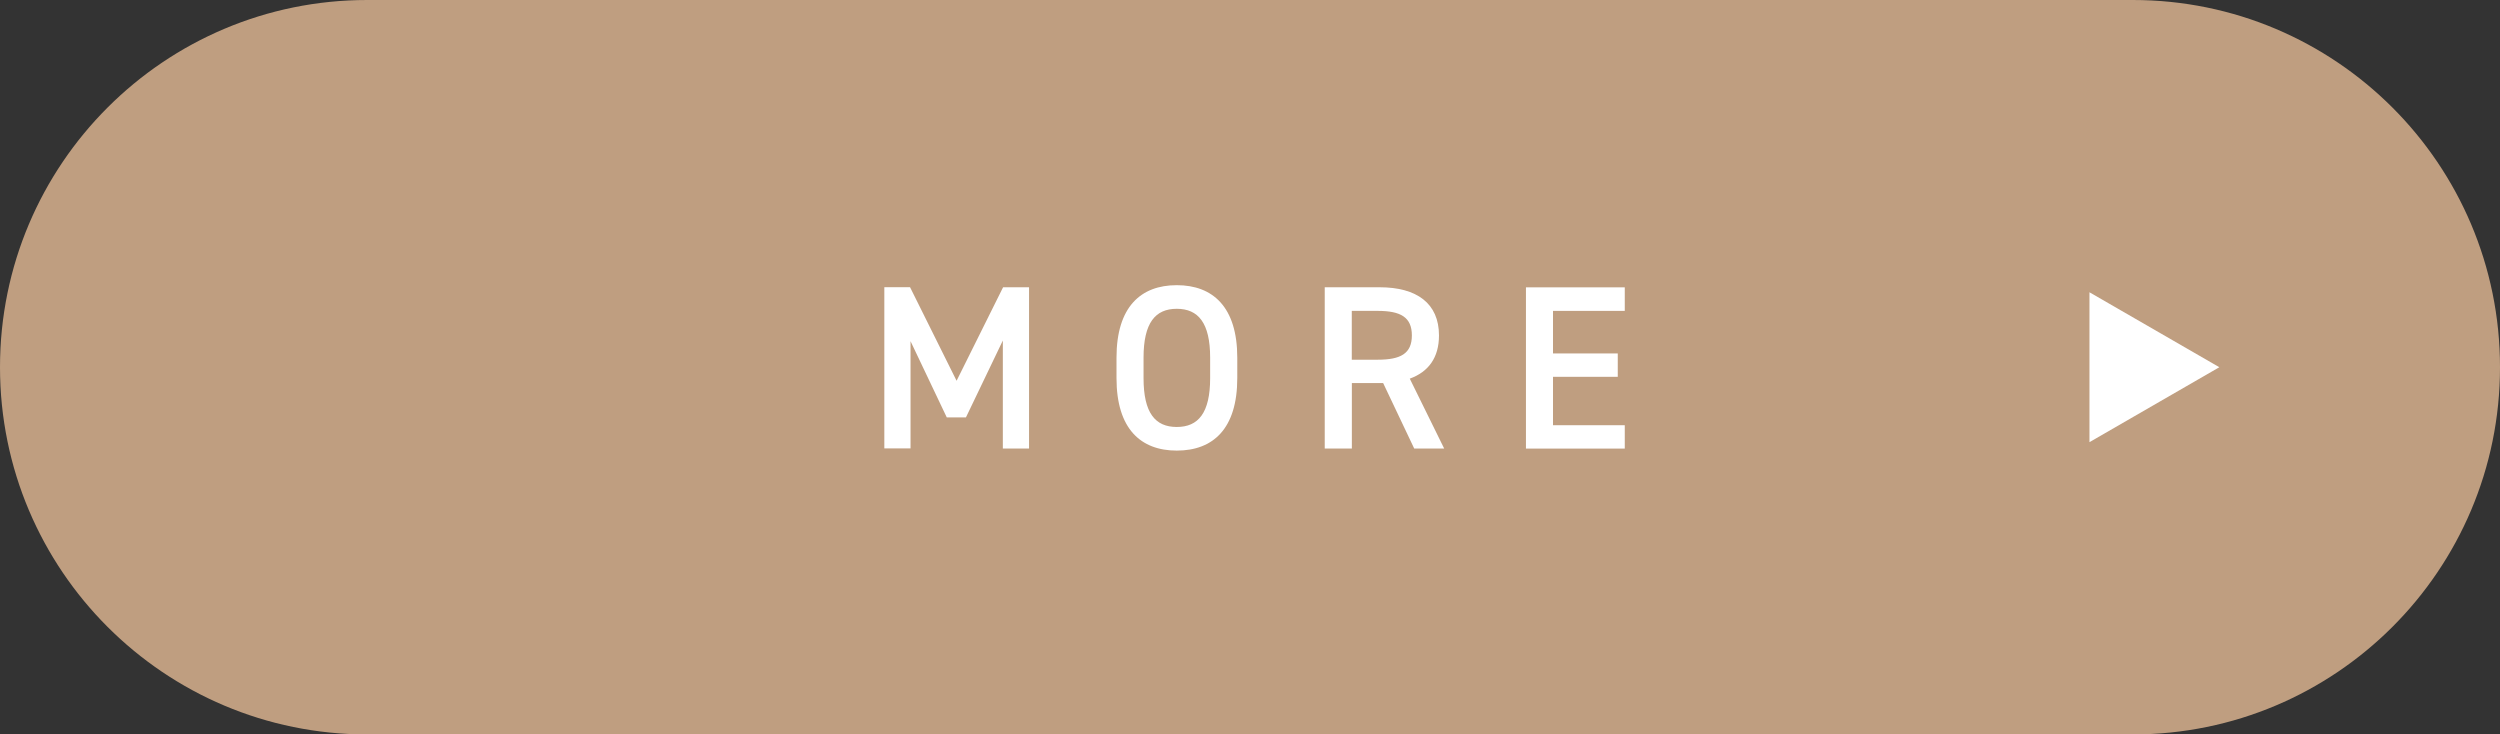 <?xml version="1.0" encoding="UTF-8"?>
<svg id="_レイヤー_2" data-name="レイヤー 2" xmlns="http://www.w3.org/2000/svg" viewBox="0 0 299.55 88">
  <rect x="0" y="0" width="299.55" height="88" fill="#333333" stroke="none"/>
  <defs>
    <style>
      .cls-1 {
        fill: #bf9e80;
      }

      .cls-1, .cls-2 {
        stroke-width: 0px;
      }

      .cls-2 {
        fill: #fff;
      }
    </style>
  </defs>
  <g id="_文字" data-name="文字">
    <g>
      <g>
        <path class="cls-1" d="M255.55,88c24.3,0,44-19.7,44-44S279.85,0,255.55,0H44C19.7,0,0,19.7,0,44s19.7,44,44,44h211.55Z"/>
        <g>
          <path class="cls-2" d="M114.62,45.62l5.57-11.2h3.11v19.32h-3.14v-12.94l-4.42,9.21h-2.3l-4.34-9.13v12.85h-3.14v-19.32h3.08l5.57,11.2Z"/>
          <path class="cls-2" d="M141,53.99c-4.31,0-7.22-2.6-7.22-8.68v-2.46c0-6.08,2.91-8.68,7.22-8.68s7.25,2.6,7.25,8.68v2.46c0,6.08-2.91,8.68-7.25,8.68ZM137.02,45.31c0,4.17,1.4,5.85,3.98,5.85s4-1.68,4-5.85v-2.46c0-4.17-1.43-5.85-4-5.85s-3.98,1.68-3.98,5.85v2.46Z"/>
          <path class="cls-2" d="M169.45,53.74l-3.72-7.84h-3.75v7.84h-3.25v-19.32h6.58c4.45,0,7.11,1.93,7.11,5.77,0,2.66-1.26,4.37-3.5,5.18l4.12,8.37h-3.58ZM165.08,43.1c2.74,0,4.09-.73,4.09-2.91s-1.34-2.94-4.09-2.94h-3.11v5.85h3.11Z"/>
          <path class="cls-2" d="M194.68,34.42v2.83h-8.6v5.1h7.76v2.8h-7.76v5.8h8.6v2.8h-11.84v-19.32h11.84Z"/>
        </g>
      </g>
      <polygon class="cls-2" points="265.92 44 250.36 35.02 250.36 52.98 265.92 44"/>
    </g>
  </g>
</svg>